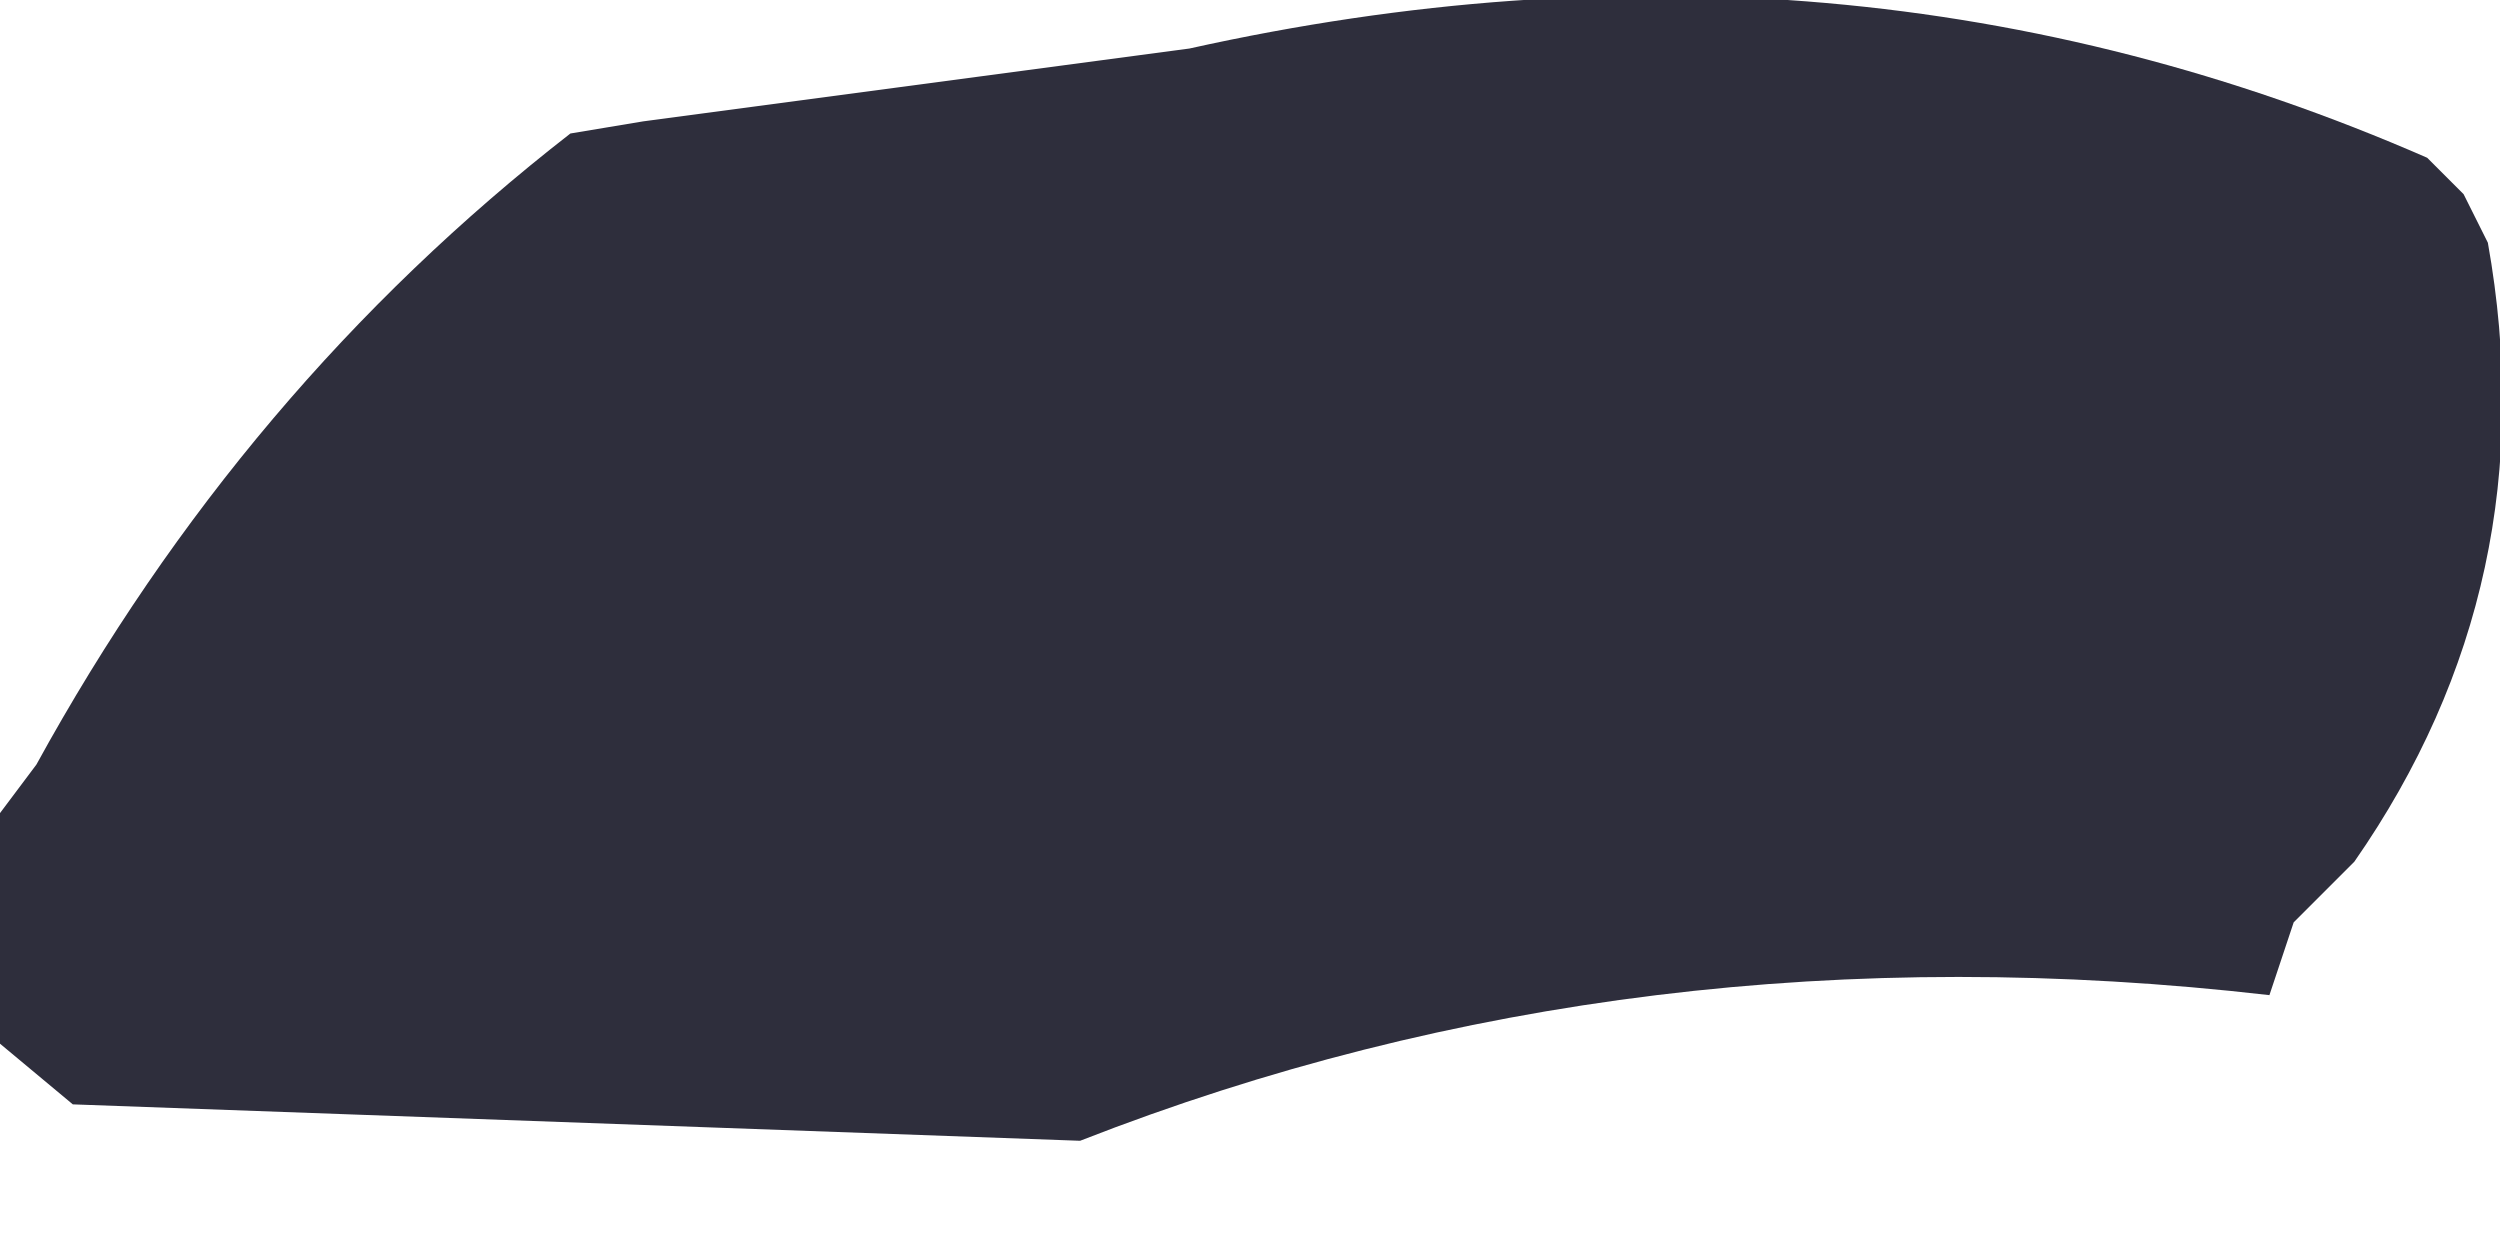 <?xml version="1.0" encoding="UTF-8" standalone="no"?>
<svg xmlns:xlink="http://www.w3.org/1999/xlink" height="5.1px" width="10.3px" xmlns="http://www.w3.org/2000/svg">
  <g transform="matrix(1.0, 0.0, 0.0, 1.0, -143.85, -88.9)">
    <path d="M146.2 89.45 L146.5 89.4 148.75 89.1 Q151.45 88.5 153.85 89.55 L154.0 89.7 154.1 89.9 Q154.35 91.3 153.55 92.45 L153.3 92.7 153.25 92.85 153.2 93.0 Q150.6 92.7 148.3 93.6 L144.15 93.45 143.85 93.2 143.85 93.0 143.85 92.6 143.85 92.25 144.0 92.05 Q144.85 90.5 146.2 89.45" fill="#181827" fill-opacity="0.902" fill-rule="evenodd" stroke="none"/>
  </g>
</svg>
